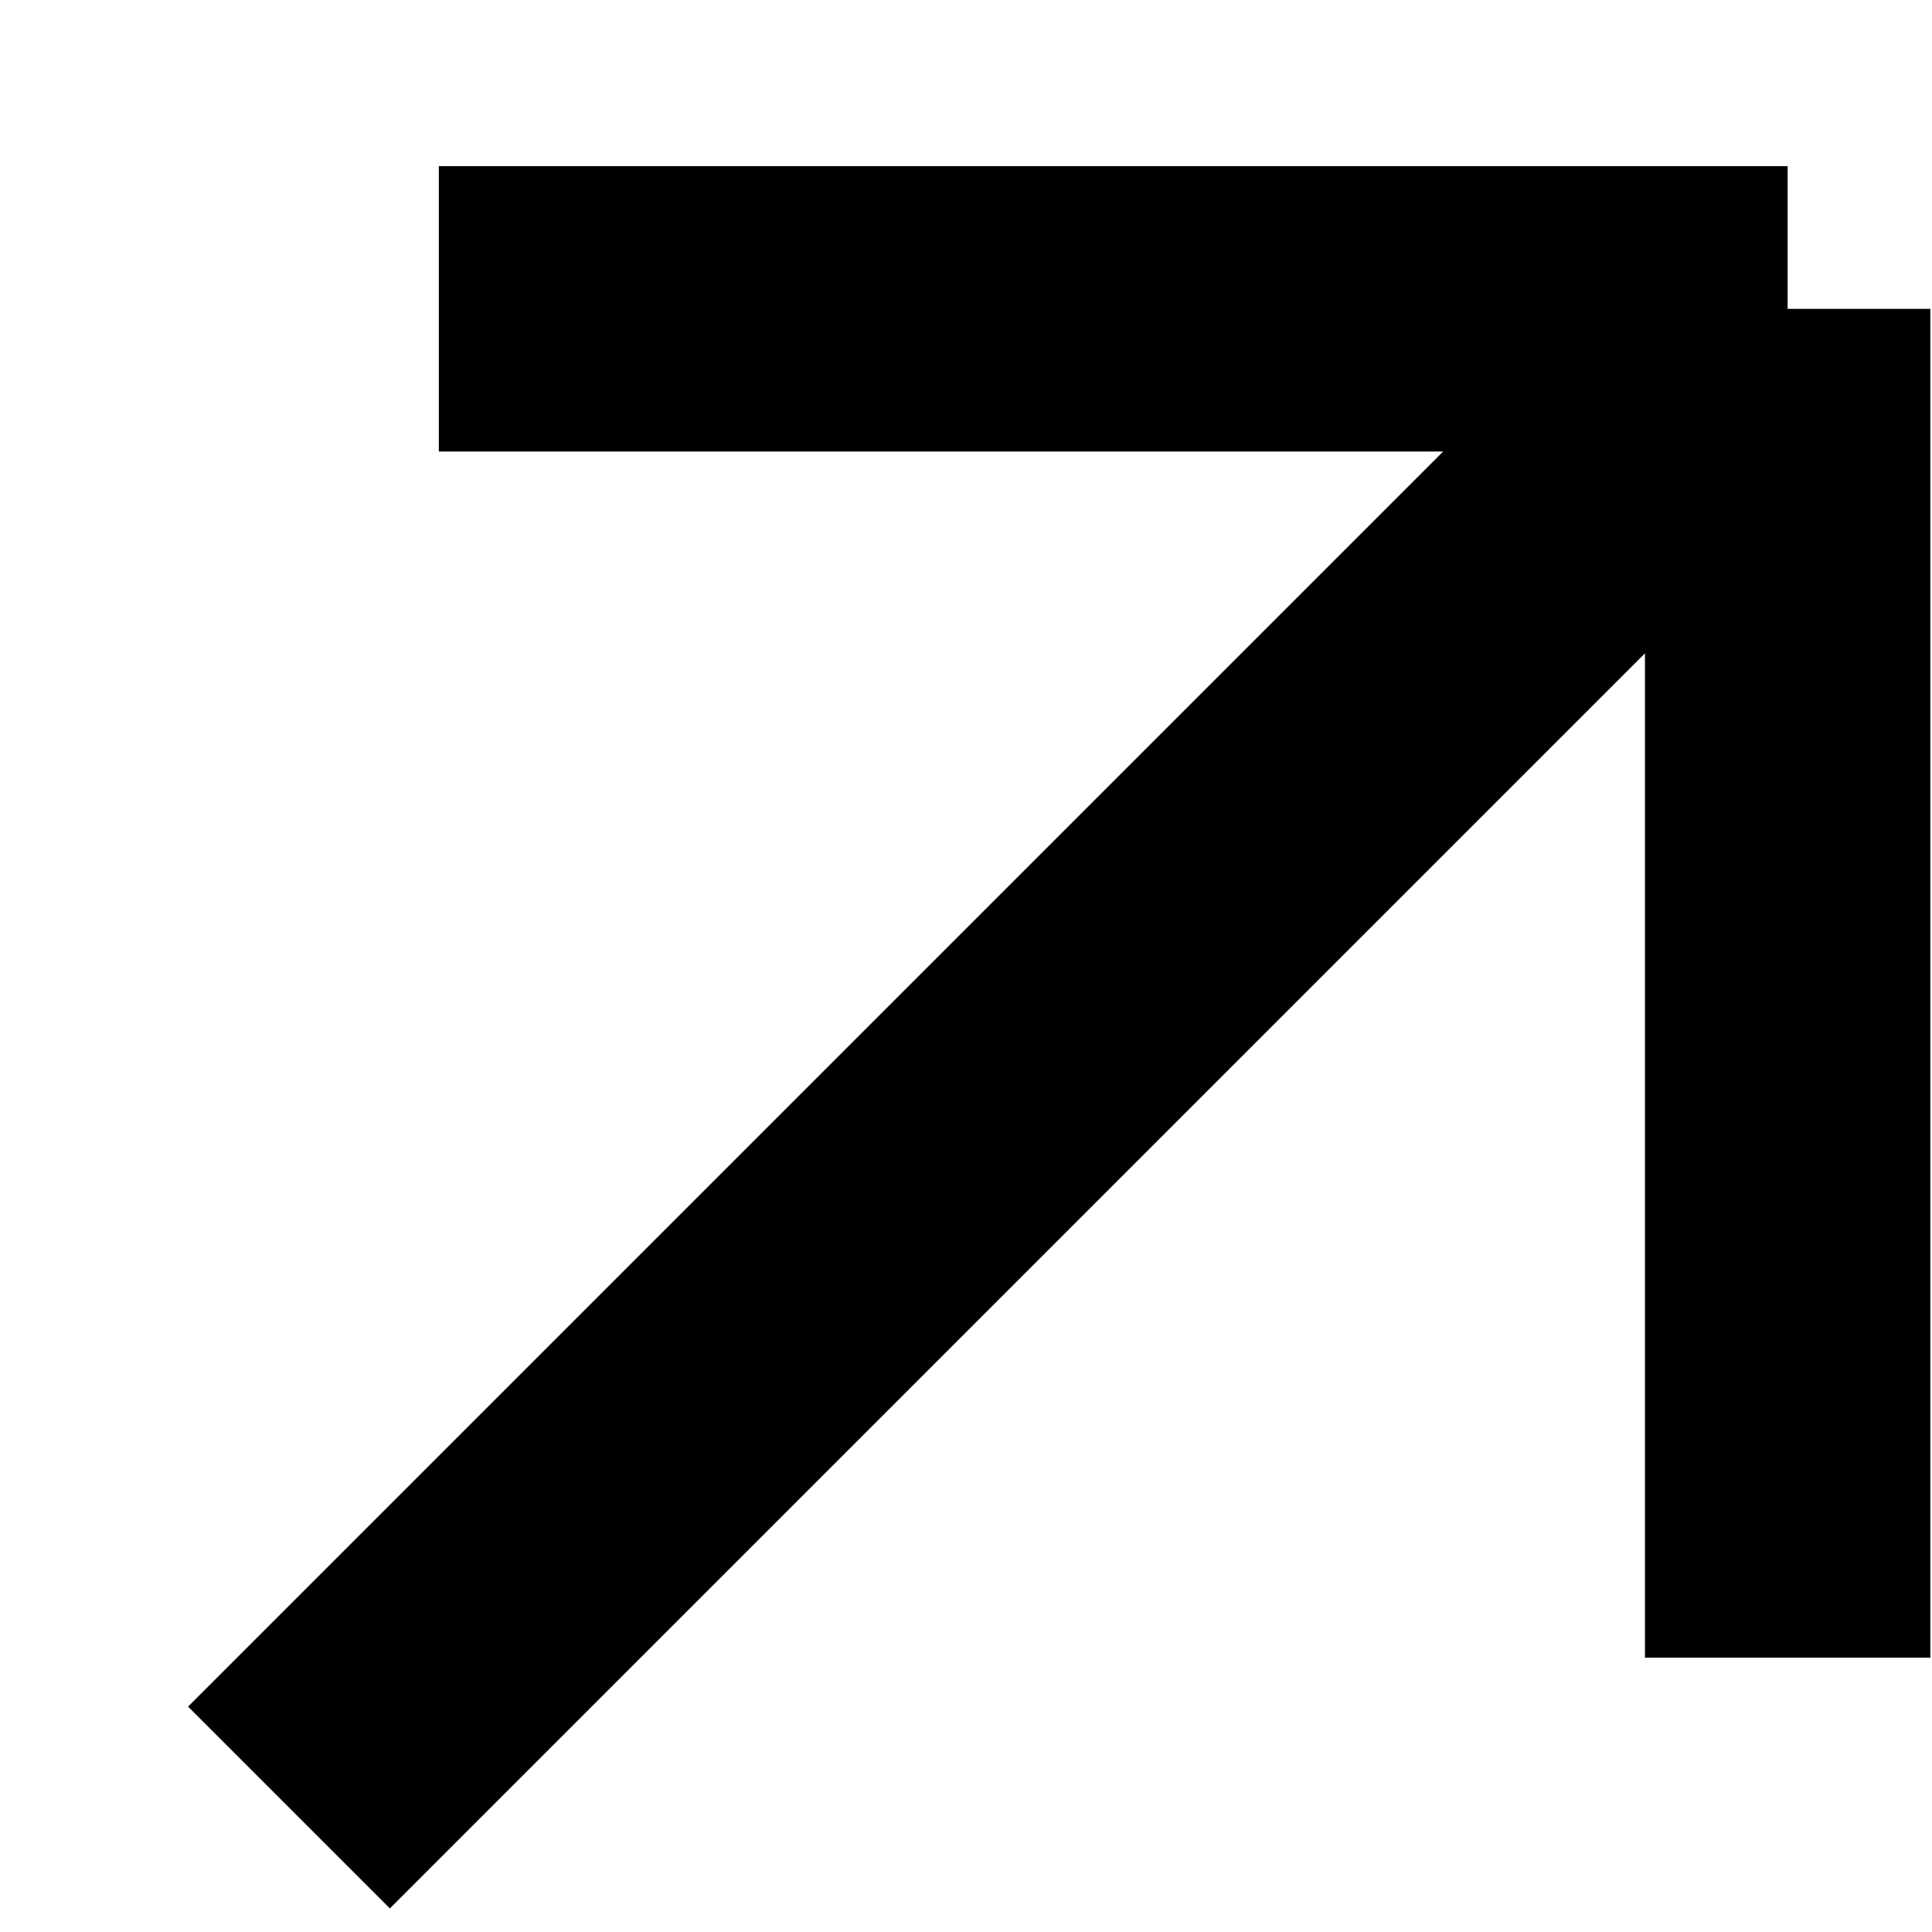 <svg width="7" height="7" viewBox="0 0 7 7" fill="none" xmlns="http://www.w3.org/2000/svg">
<path d="M1.047 6.549L6.477 1.119M6.477 1.119H1.59M6.477 1.119V6.006" stroke="black" stroke-width="1.034"/>
</svg>
